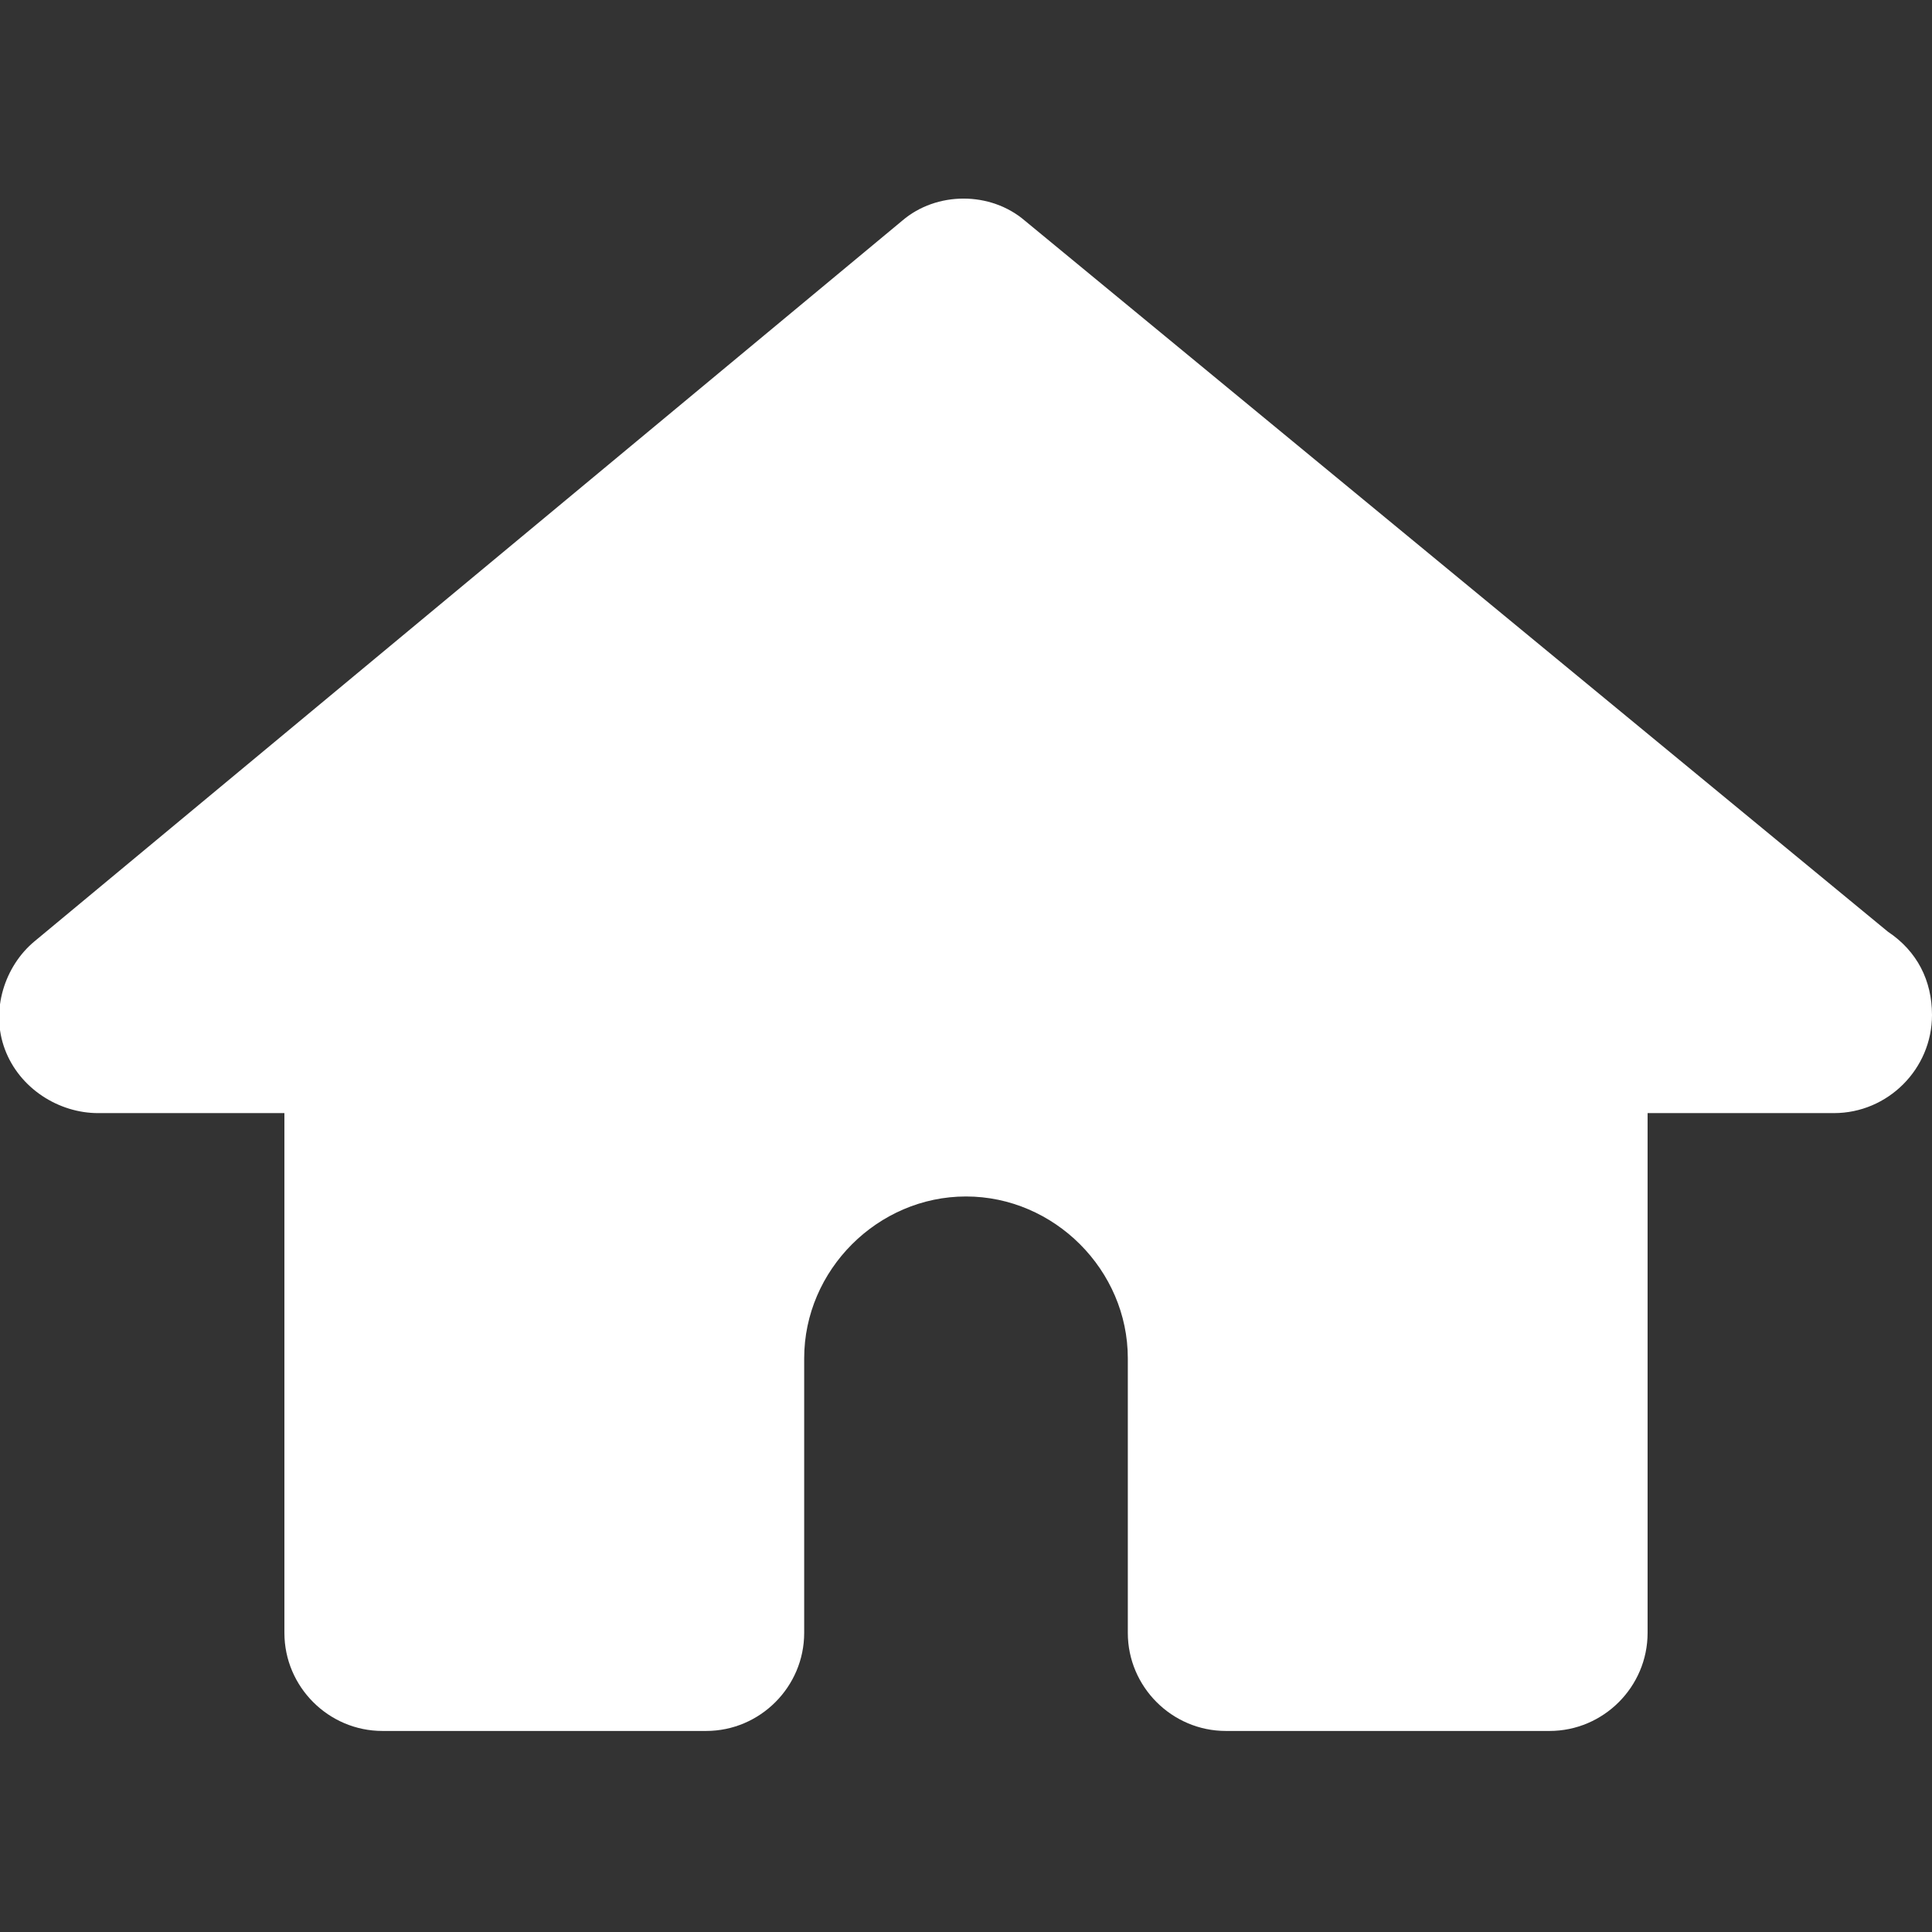 <?xml version="1.0" encoding="utf-8"?>
<!-- Generator: Adobe Illustrator 26.0.1, SVG Export Plug-In . SVG Version: 6.00 Build 0)  -->
<svg version="1.1" id="Capa_1" xmlns="http://www.w3.org/2000/svg" xmlns:xlink="http://www.w3.org/1999/xlink" x="0px" y="0px"
	 viewBox="0 0 39.4 39.4" style="enable-background:new 0 0 39.4 39.4;" xml:space="preserve">
<rect x="0" y="0" width="39.4" height="39.4" fill="#333333" stroke="none"/>
<style type="text/css">
	.st0{fill:#FFFFFF;}
</style>
<g>
	<path class="st0" d="M39.4,20.7c0,1.1-0.9,2-2,2c0,0,0,0,0,0h-3.8v10.6c0,1.1-0.9,2-2,2H25c-1.1,0-2-0.9-2-2v-5.6
		c0-1.8-1.5-3.3-3.3-3.3c-1.8,0-3.3,1.5-3.3,3.3v5.6c0,1.1-0.9,2-2,2H7.8c-1.1,0-2-0.9-2-2V22.7H2c-0.8,0-1.6-0.5-1.9-1.3
		c-0.3-0.8,0-1.7,0.6-2.2L18.4,4.5c0.7-0.6,1.8-0.6,2.5,0L38.5,19C39.1,19.4,39.4,20,39.4,20.7z"/>
</g>
</svg>
